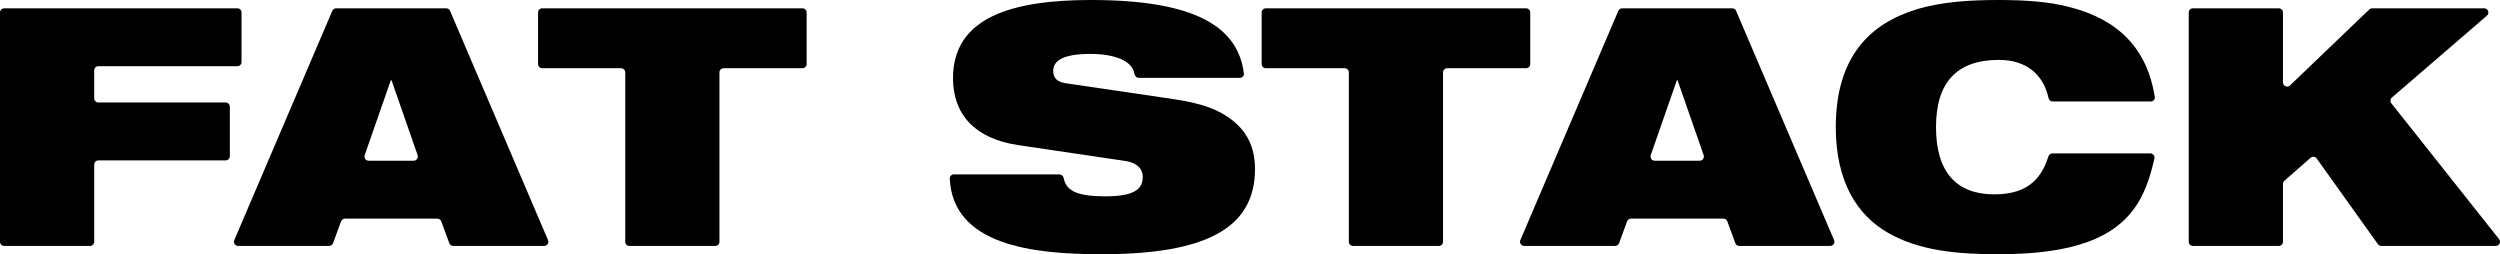<svg width="236" height="24" viewBox="0 0 236 24" fill="none" xmlns="http://www.w3.org/2000/svg">
<path d="M0 1.179C0 0.961 0.176 0.785 0.394 0.785H22.407C22.624 0.785 22.801 0.961 22.801 1.179V5.858C22.801 6.075 22.624 6.251 22.407 6.251H9.287C9.07 6.251 8.893 6.427 8.893 6.645V9.282C8.893 9.499 9.07 9.675 9.287 9.675H21.303C21.52 9.675 21.697 9.852 21.697 10.069V14.748C21.697 14.965 21.52 15.141 21.303 15.141H9.287C9.07 15.141 8.893 15.318 8.893 15.535V22.821C8.893 23.038 8.717 23.215 8.499 23.215H0.394C0.176 23.215 0 23.038 0 22.821V1.179Z" fill="black"/>
<path d="M31.368 1.024C31.43 0.879 31.572 0.785 31.73 0.785H42.121C42.279 0.785 42.422 0.879 42.484 1.024L51.734 22.667C51.845 22.926 51.655 23.215 51.372 23.215H42.783C42.618 23.215 42.47 23.112 42.413 22.957L41.656 20.897C41.599 20.742 41.452 20.639 41.286 20.639H32.565C32.4 20.639 32.252 20.742 32.195 20.897L31.439 22.957C31.382 23.112 31.234 23.215 31.069 23.215H22.48C22.197 23.215 22.006 22.926 22.117 22.667L31.368 1.024ZM36.968 7.6C36.962 7.583 36.945 7.571 36.926 7.571C36.907 7.571 36.89 7.583 36.884 7.6L34.427 14.65C34.338 14.906 34.528 15.173 34.8 15.173H39.052C39.323 15.173 39.513 14.906 39.424 14.65L36.968 7.6Z" fill="black"/>
<path d="M50.792 1.179C50.792 0.961 50.968 0.785 51.186 0.785H75.753C75.971 0.785 76.147 0.961 76.147 1.179V6.046C76.147 6.264 75.971 6.44 75.753 6.44H68.31C68.093 6.44 67.916 6.616 67.916 6.833V22.821C67.916 23.038 67.74 23.215 67.522 23.215H59.417C59.2 23.215 59.023 23.038 59.023 22.821V6.833C59.023 6.616 58.847 6.44 58.629 6.44H51.186C50.968 6.44 50.792 6.264 50.792 6.046V1.179Z" fill="black"/>
<path d="M89.963 7.382C89.963 1.571 95.671 0 102.988 0C112.803 0 116.867 2.51 117.421 6.929C117.45 7.156 117.268 7.351 117.039 7.351H107.513C107.296 7.351 107.125 7.173 107.086 6.959C107.034 6.666 106.919 6.419 106.741 6.22C105.889 5.246 104.029 5.089 102.956 5.089C100.307 5.089 99.424 5.749 99.424 6.691C99.424 7.728 100.307 7.822 101.001 7.916L110.809 9.361C113.363 9.738 114.94 10.304 116.202 11.246C117.715 12.377 118.472 13.916 118.472 15.958C118.472 21.581 113.773 24 103.966 24C97.416 24 89.958 23.126 89.657 16.858C89.647 16.641 89.824 16.461 90.042 16.461H100.001C100.209 16.461 100.377 16.623 100.417 16.826C100.649 18.012 101.671 18.534 104.344 18.534C107.088 18.534 107.876 17.843 107.876 16.712C107.876 15.675 106.93 15.298 106.268 15.204L96.113 13.696C92.045 13.1 89.963 10.806 89.963 7.382Z" fill="black"/>
<path d="M119.1 1.179C119.1 0.961 119.277 0.785 119.494 0.785H144.061C144.279 0.785 144.455 0.961 144.455 1.179V6.046C144.455 6.264 144.279 6.44 144.061 6.44H136.618C136.401 6.44 136.224 6.616 136.224 6.833V22.821C136.224 23.038 136.048 23.215 135.83 23.215H127.725C127.508 23.215 127.331 23.038 127.331 22.821V6.833C127.331 6.616 127.155 6.44 126.937 6.44H119.494C119.277 6.44 119.1 6.264 119.1 6.046V1.179Z" fill="black"/>
<path d="M152.77 1.024C152.832 0.879 152.975 0.785 153.133 0.785H163.524C163.682 0.785 163.824 0.879 163.886 1.024L173.137 22.667C173.248 22.926 173.057 23.215 172.774 23.215H164.185C164.02 23.215 163.872 23.112 163.815 22.957L163.059 20.897C163.002 20.742 162.854 20.639 162.689 20.639H153.967C153.802 20.639 153.654 20.742 153.598 20.897L152.841 22.957C152.784 23.112 152.636 23.215 152.471 23.215H143.882C143.599 23.215 143.409 22.926 143.52 22.667L152.77 1.024ZM158.37 7.6C158.364 7.583 158.347 7.571 158.328 7.571C158.309 7.571 158.292 7.583 158.286 7.6L155.83 14.65C155.741 14.906 155.931 15.173 156.202 15.173H160.454C160.726 15.173 160.916 14.906 160.827 14.65L158.37 7.6Z" fill="black"/>
<path d="M173.298 12C173.298 5.277 176.61 2.23 180.835 0.911C183.264 0.157 186.007 0 188.656 0C191.179 0 193.355 0.157 195.216 0.628C199.923 1.785 202.675 4.536 203.414 9.138C203.452 9.372 203.268 9.581 203.03 9.581H193.781C193.59 9.581 193.427 9.443 193.385 9.257C192.86 6.947 191.221 5.654 188.688 5.654C184.683 5.654 182.759 7.822 182.759 12C182.759 16.272 184.714 18.346 188.246 18.346C191.01 18.346 192.604 17.238 193.366 14.771C193.418 14.601 193.573 14.482 193.751 14.482H202.994C203.244 14.482 203.431 14.711 203.377 14.954C203.015 16.572 202.558 17.956 201.839 19.131C199.789 22.492 195.689 24 188.625 24C184.714 24 181.151 23.654 178.249 21.989C175.317 20.325 173.298 17.152 173.298 12Z" fill="black"/>
<path d="M206.618 1.179C206.618 0.961 206.794 0.785 207.012 0.785H215.117C215.335 0.785 215.511 0.961 215.511 1.179V7.779C215.511 8.125 215.928 8.303 216.178 8.063L223.659 0.895C223.733 0.825 223.831 0.785 223.932 0.785H234.509C234.874 0.785 235.043 1.238 234.766 1.477L225.794 9.209C225.634 9.347 225.612 9.586 225.743 9.751L235.914 22.577C236.119 22.835 235.935 23.215 235.605 23.215H224.797C224.669 23.215 224.55 23.153 224.476 23.05L218.698 14.962C218.562 14.772 218.292 14.741 218.117 14.895L215.645 17.066C215.56 17.14 215.511 17.248 215.511 17.361V22.821C215.511 23.038 215.335 23.215 215.117 23.215H207.012C206.794 23.215 206.618 23.038 206.618 22.821V1.179Z" fill="black"/>
</svg>

